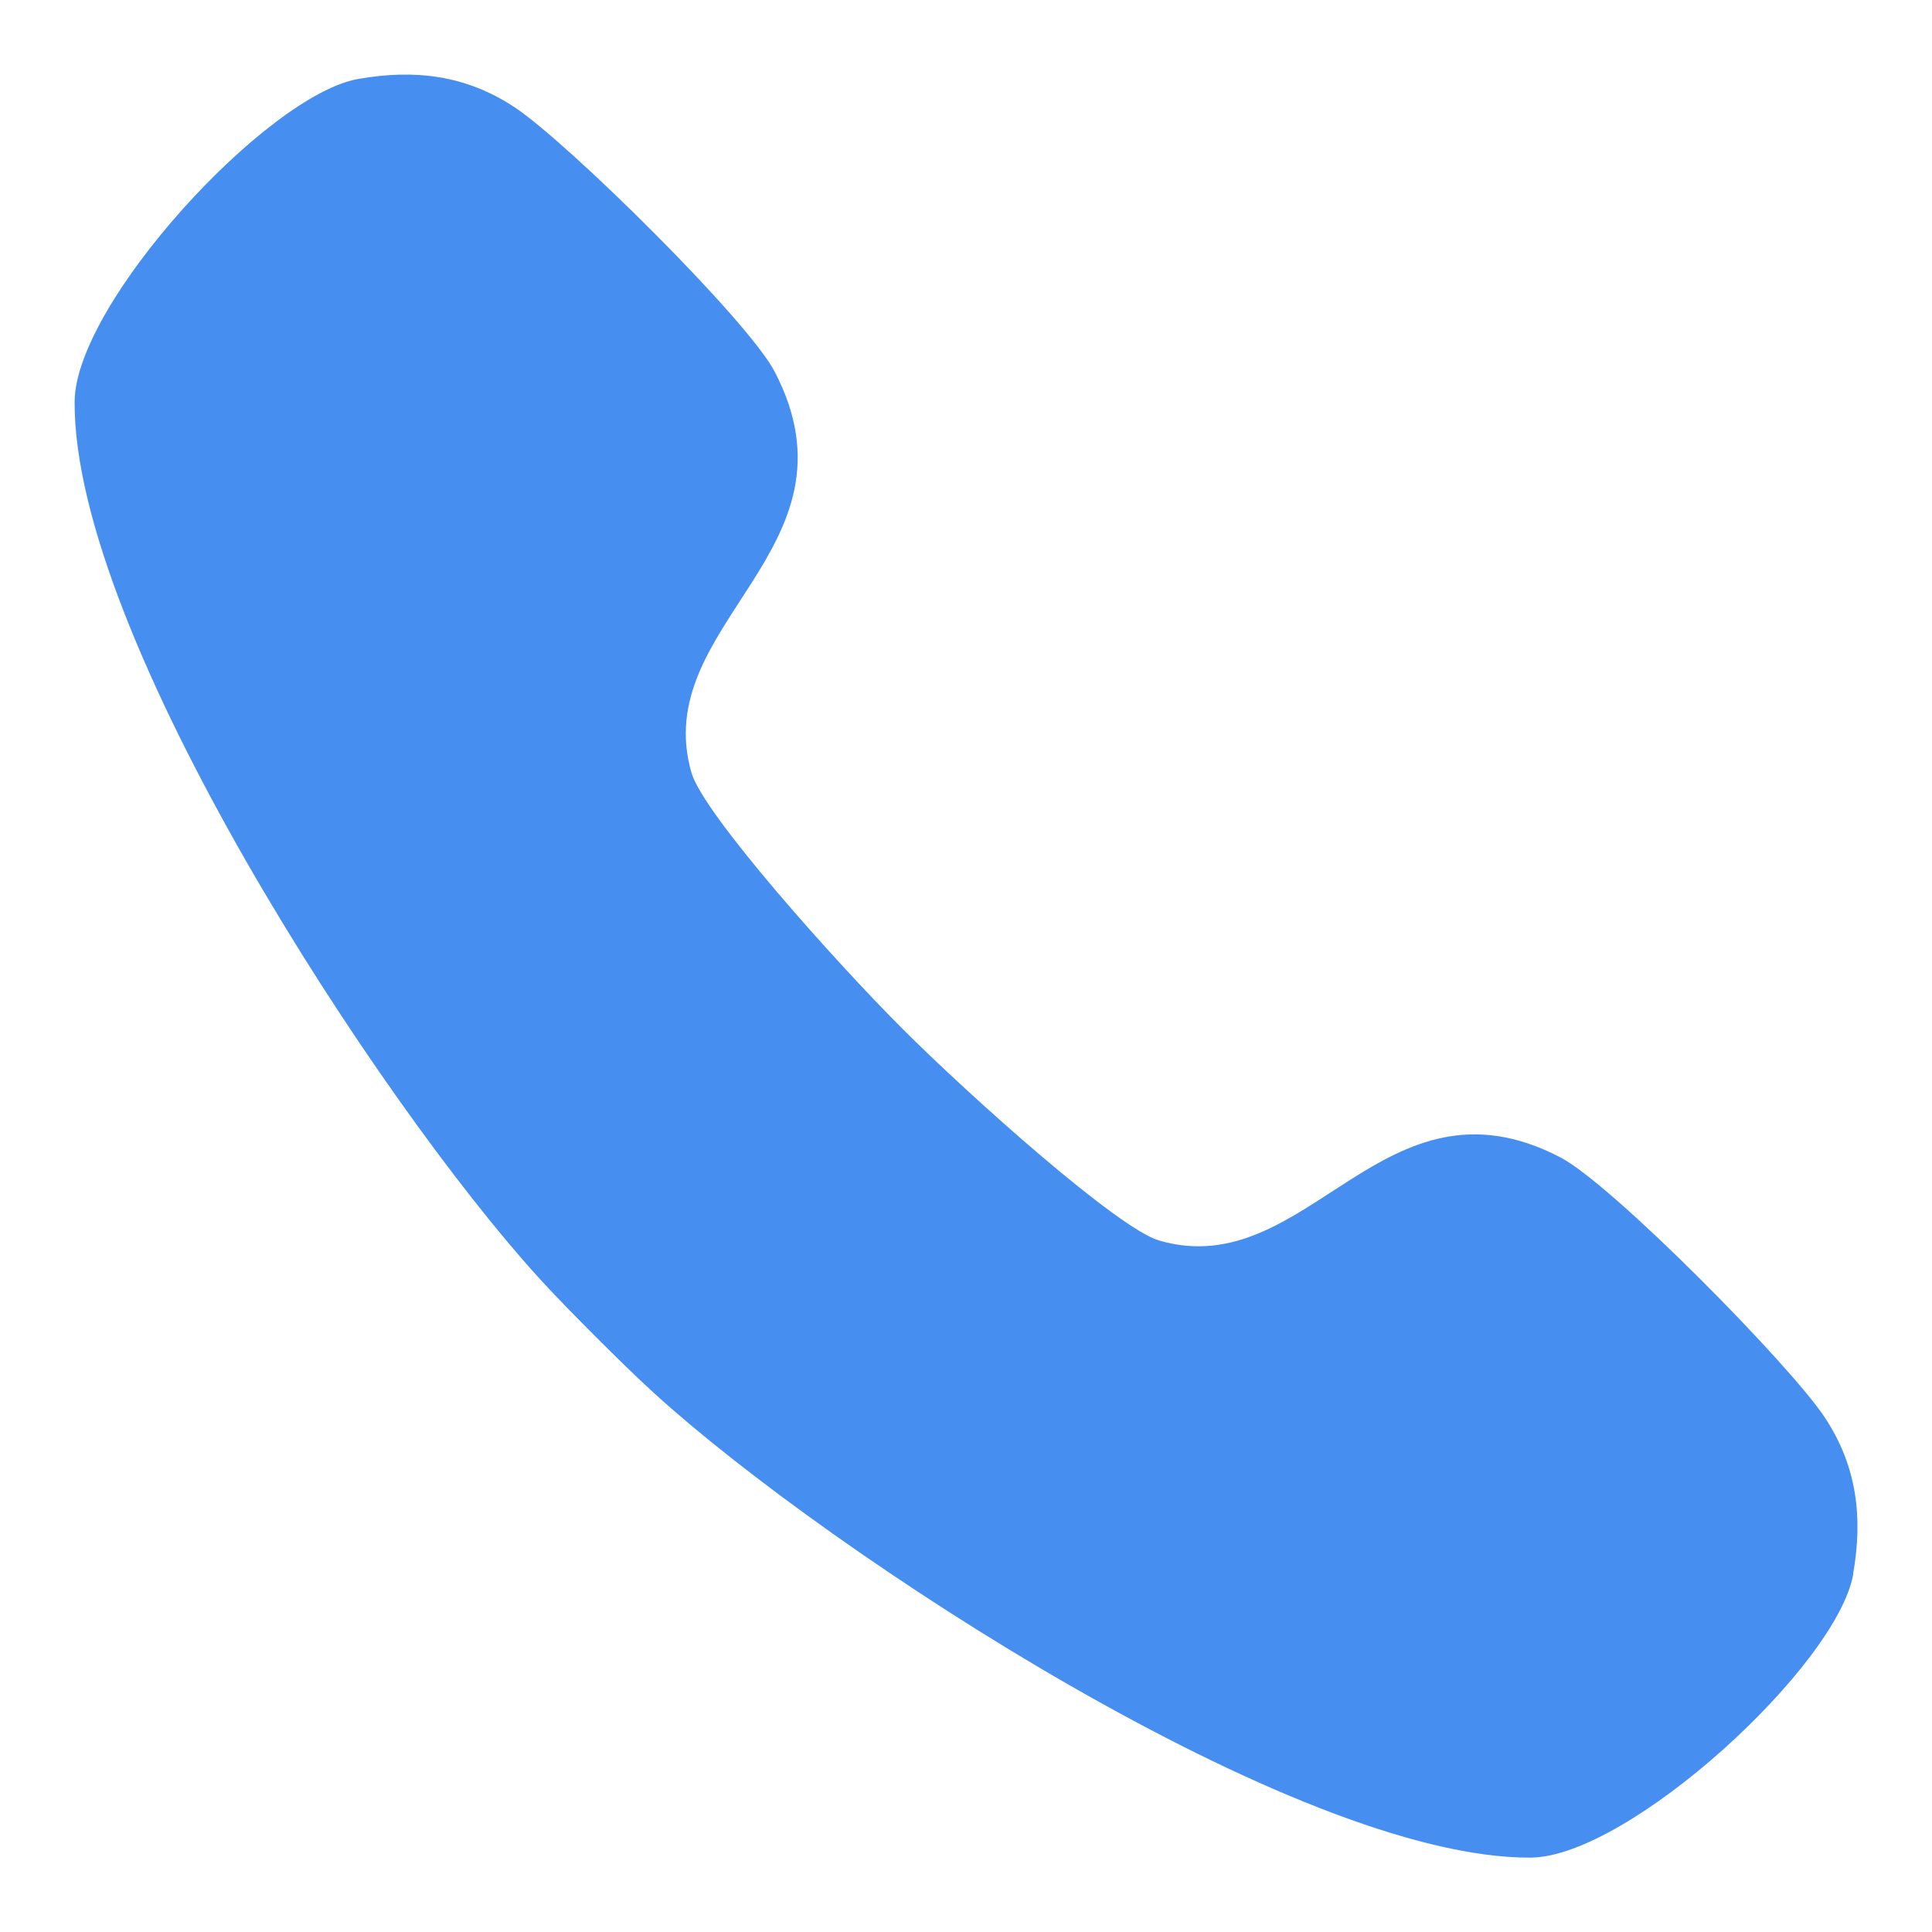 <?xml version="1.0" encoding="UTF-8"?>
<svg id="Layer_1" xmlns="http://www.w3.org/2000/svg" version="1.1" viewBox="0 0 24 24">
  <!-- Generator: Adobe Illustrator 29.3.1, SVG Export Plug-In . SVG Version: 2.1.0 Build 151)  -->
  <defs>
    <style>
      .st0 {
        fill: #468eef;
      }
    </style>
  </defs>
  <path class="st0" d="M23.021,19.547c.122-.701.046-1.331-.348-1.932-.421-.645-2.65-2.908-3.292-3.239-2.205-1.145-3.13,1.574-4.983,1.034-.512-.151-2.331-1.775-3.182-2.625s-2.474-2.67-2.625-3.182c-.54-1.853,2.179-2.777,1.034-4.983-.332-.642-2.594-2.871-3.239-3.292-.602-.395-1.231-.47-1.932-.348-1.139.196-3.519,2.791-3.527,4.009-.017,2.908,3.789,8.709,5.761,10.879.213.235.492.517.711.736s.501.498.736.711c2.17,1.972,7.971,5.777,10.879,5.761,1.217-.008,3.813-2.388,4.009-3.527Z"/>
</svg>